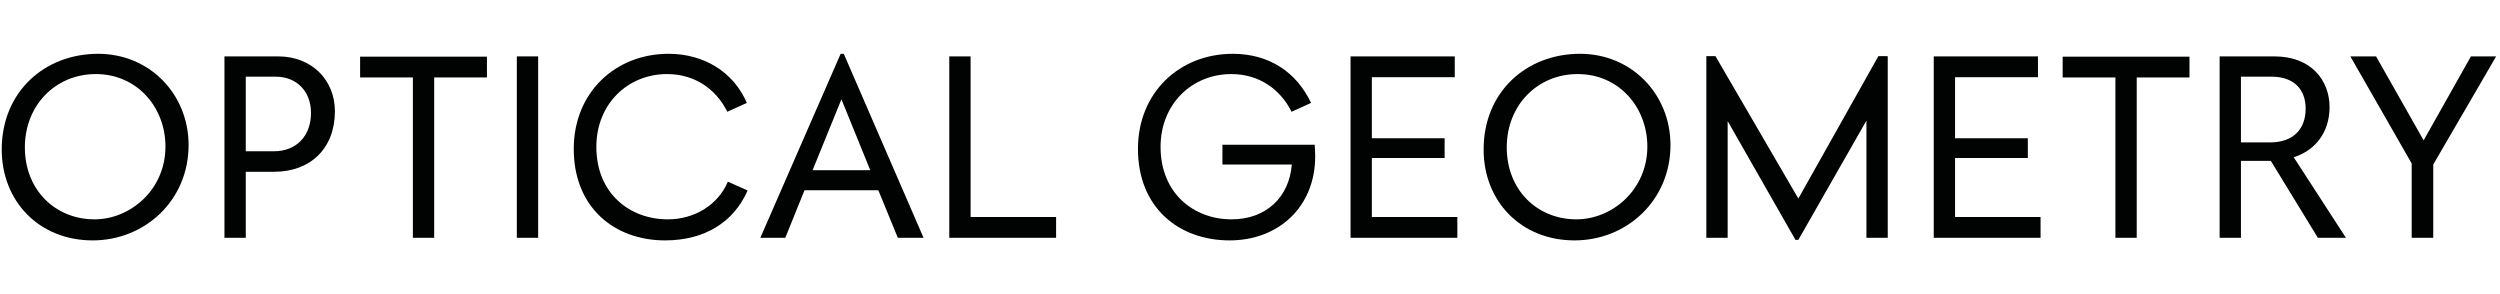 <?xml version="1.0" encoding="utf-8"?>
<!-- Generator: Adobe Illustrator 15.1.0, SVG Export Plug-In . SVG Version: 6.00 Build 0)  -->
<!DOCTYPE svg PUBLIC "-//W3C//DTD SVG 1.1//EN" "http://www.w3.org/Graphics/SVG/1.1/DTD/svg11.dtd">
<svg version="1.1" id="Ebene_1" xmlns="http://www.w3.org/2000/svg" xmlns:xlink="http://www.w3.org/1999/xlink" x="0px" y="0px"
	 width="2500px" height="294.364px" viewBox="0 0 2500 294.364" enable-background="new 0 0 2500 294.364" xml:space="preserve">
<g>
	<g>
		<path fill="#010202" d="M188.591,145.018c0,55.616-43.921,95.379-95.899,95.379c-53.537,0-90.96-38.983-90.96-90.961
			c0-57.435,42.622-95.639,96.418-95.639C149.868,53.797,188.591,94.34,188.591,145.018z M24.862,147.356
			c0,42.882,30.667,71.989,69.65,71.989c35.865,0,70.949-29.627,70.949-72.769c0-39.243-28.328-72.509-69.649-72.509
			C55.529,74.068,24.862,105.255,24.862,147.356z"/>
		<path fill="#010202" d="M278.251,56.396c33.266,0,56.655,23.39,56.655,54.836c0,37.164-24.429,60.554-60.813,60.554h-28.328
			v66.012h-21.311V56.396H278.251z M245.766,151.255h28.328c21.831,0,36.904-14.813,36.904-38.463
			c0-21.051-14.034-36.125-35.345-36.125h-29.887V151.255z"/>
		<path fill="#010202" d="M434.182,77.447v160.351h-21.311V77.447h-52.757V56.656h126.825v20.791H434.182z"/>
		<path fill="#010202" d="M516.827,237.798V56.396h21.311v181.401H516.827z"/>
		<path fill="#010202" d="M746.827,102.916l-19.491,8.836c-11.435-22.87-32.746-37.684-60.294-37.684
			c-39.243,0-70.689,29.887-70.689,72.769c0,46.78,33.525,72.509,71.469,72.509c26.509,0,50.159-14.294,60.034-37.684l19.751,8.836
			c-13.774,31.446-42.622,49.898-82.644,49.898c-50.678,0-91.221-33.006-91.221-91.48c0-56.396,41.582-95.119,94.859-95.119
			C703.946,53.797,733.573,71.989,746.827,102.916z"/>
		<path fill="#010202" d="M804.52,190.238l-19.232,47.56h-24.949l80.306-184.001h3.119l79.786,184.001H897.82l-19.492-47.56H804.52z
			 M841.424,99.277l-28.847,70.949h57.695L841.424,99.277z"/>
		<path fill="#010202" d="M1056.092,217.007v20.791H949.278V56.396h21.311v160.61H1056.092z"/>
		<path fill="#010202" d="M1314.678,144.758c0,0,0.521,5.978,0.521,11.436c0,51.197-37.164,84.203-85.503,84.203
			c-51.198,0-91.74-33.006-91.74-91.48c0-56.396,41.582-95.119,94.859-95.119c36.124,0,63.673,18.192,78.227,49.119l-19.492,8.836
			c-11.435-22.87-32.745-37.684-60.293-37.684c-39.243,0-70.689,29.887-70.689,72.769c0,46.78,33.525,72.509,70.949,72.509
			c34.565,0,57.695-22.091,60.294-54.836h-69.391v-19.752H1314.678z"/>
		<path fill="#010202" d="M1371.853,77.188v61.073h72.769v19.751h-72.769v58.995h85.503v20.791h-106.814V56.396h104.216v20.791
			H1371.853z"/>
	</g>
	<g>
		<path fill="#010202" d="M1670.478,145.018c0,55.616-43.921,95.379-95.898,95.379c-53.536,0-90.96-38.983-90.96-90.961
			c0-57.435,42.621-95.639,96.418-95.639C1631.755,53.797,1670.478,94.34,1670.478,145.018z M1506.749,147.356
			c0,42.882,30.666,71.989,69.649,71.989c35.864,0,70.949-29.627,70.949-72.769c0-39.243-28.327-72.509-69.649-72.509
			C1537.415,74.068,1506.749,105.255,1506.749,147.356z"/>
	</g>
	<g>
		<path fill="#010202" d="M1887.747,237.798h-21.312v-117.21l-68.09,119.289h-2.859l-67.83-118.769v116.689h-21.311V56.136h9.096
			l82.904,142.419l80.045-142.419h9.097l-0.261,0.78l0.521-0.78V237.798z"/>
		<path fill="#010202" d="M1955.057,77.188v61.073h72.769v19.751h-72.769v58.995h85.503v20.791h-106.813V56.396h104.215v20.791
			H1955.057z"/>
	</g>
	<g>
		<path fill="#010202" d="M2136.724,77.447v160.351h-21.311V77.447h-52.757V56.656h126.825v20.791H2136.724z"/>
	</g>
	<g>
		<path fill="#010202" d="M2274.465,56.396c36.904,0,55.096,24.169,55.096,50.678c0,25.209-14.293,43.401-35.864,50.158
			l52.237,80.565h-28.067l-47.04-76.927h-29.887v76.927h-21.311V56.396H2274.465z M2240.939,142.419h29.107
			c22.61,0,35.604-12.734,35.604-33.785c0-18.972-11.436-31.967-34.306-31.967h-30.406V142.419z"/>
		<path fill="#010202" d="M2433.255,237.798h-21.57V163.47l-61.334-107.073h25.729l47.56,83.943l47.299-83.943h25.21
			l-62.894,108.113V237.798z"/>
	</g>
</g>
</svg>
